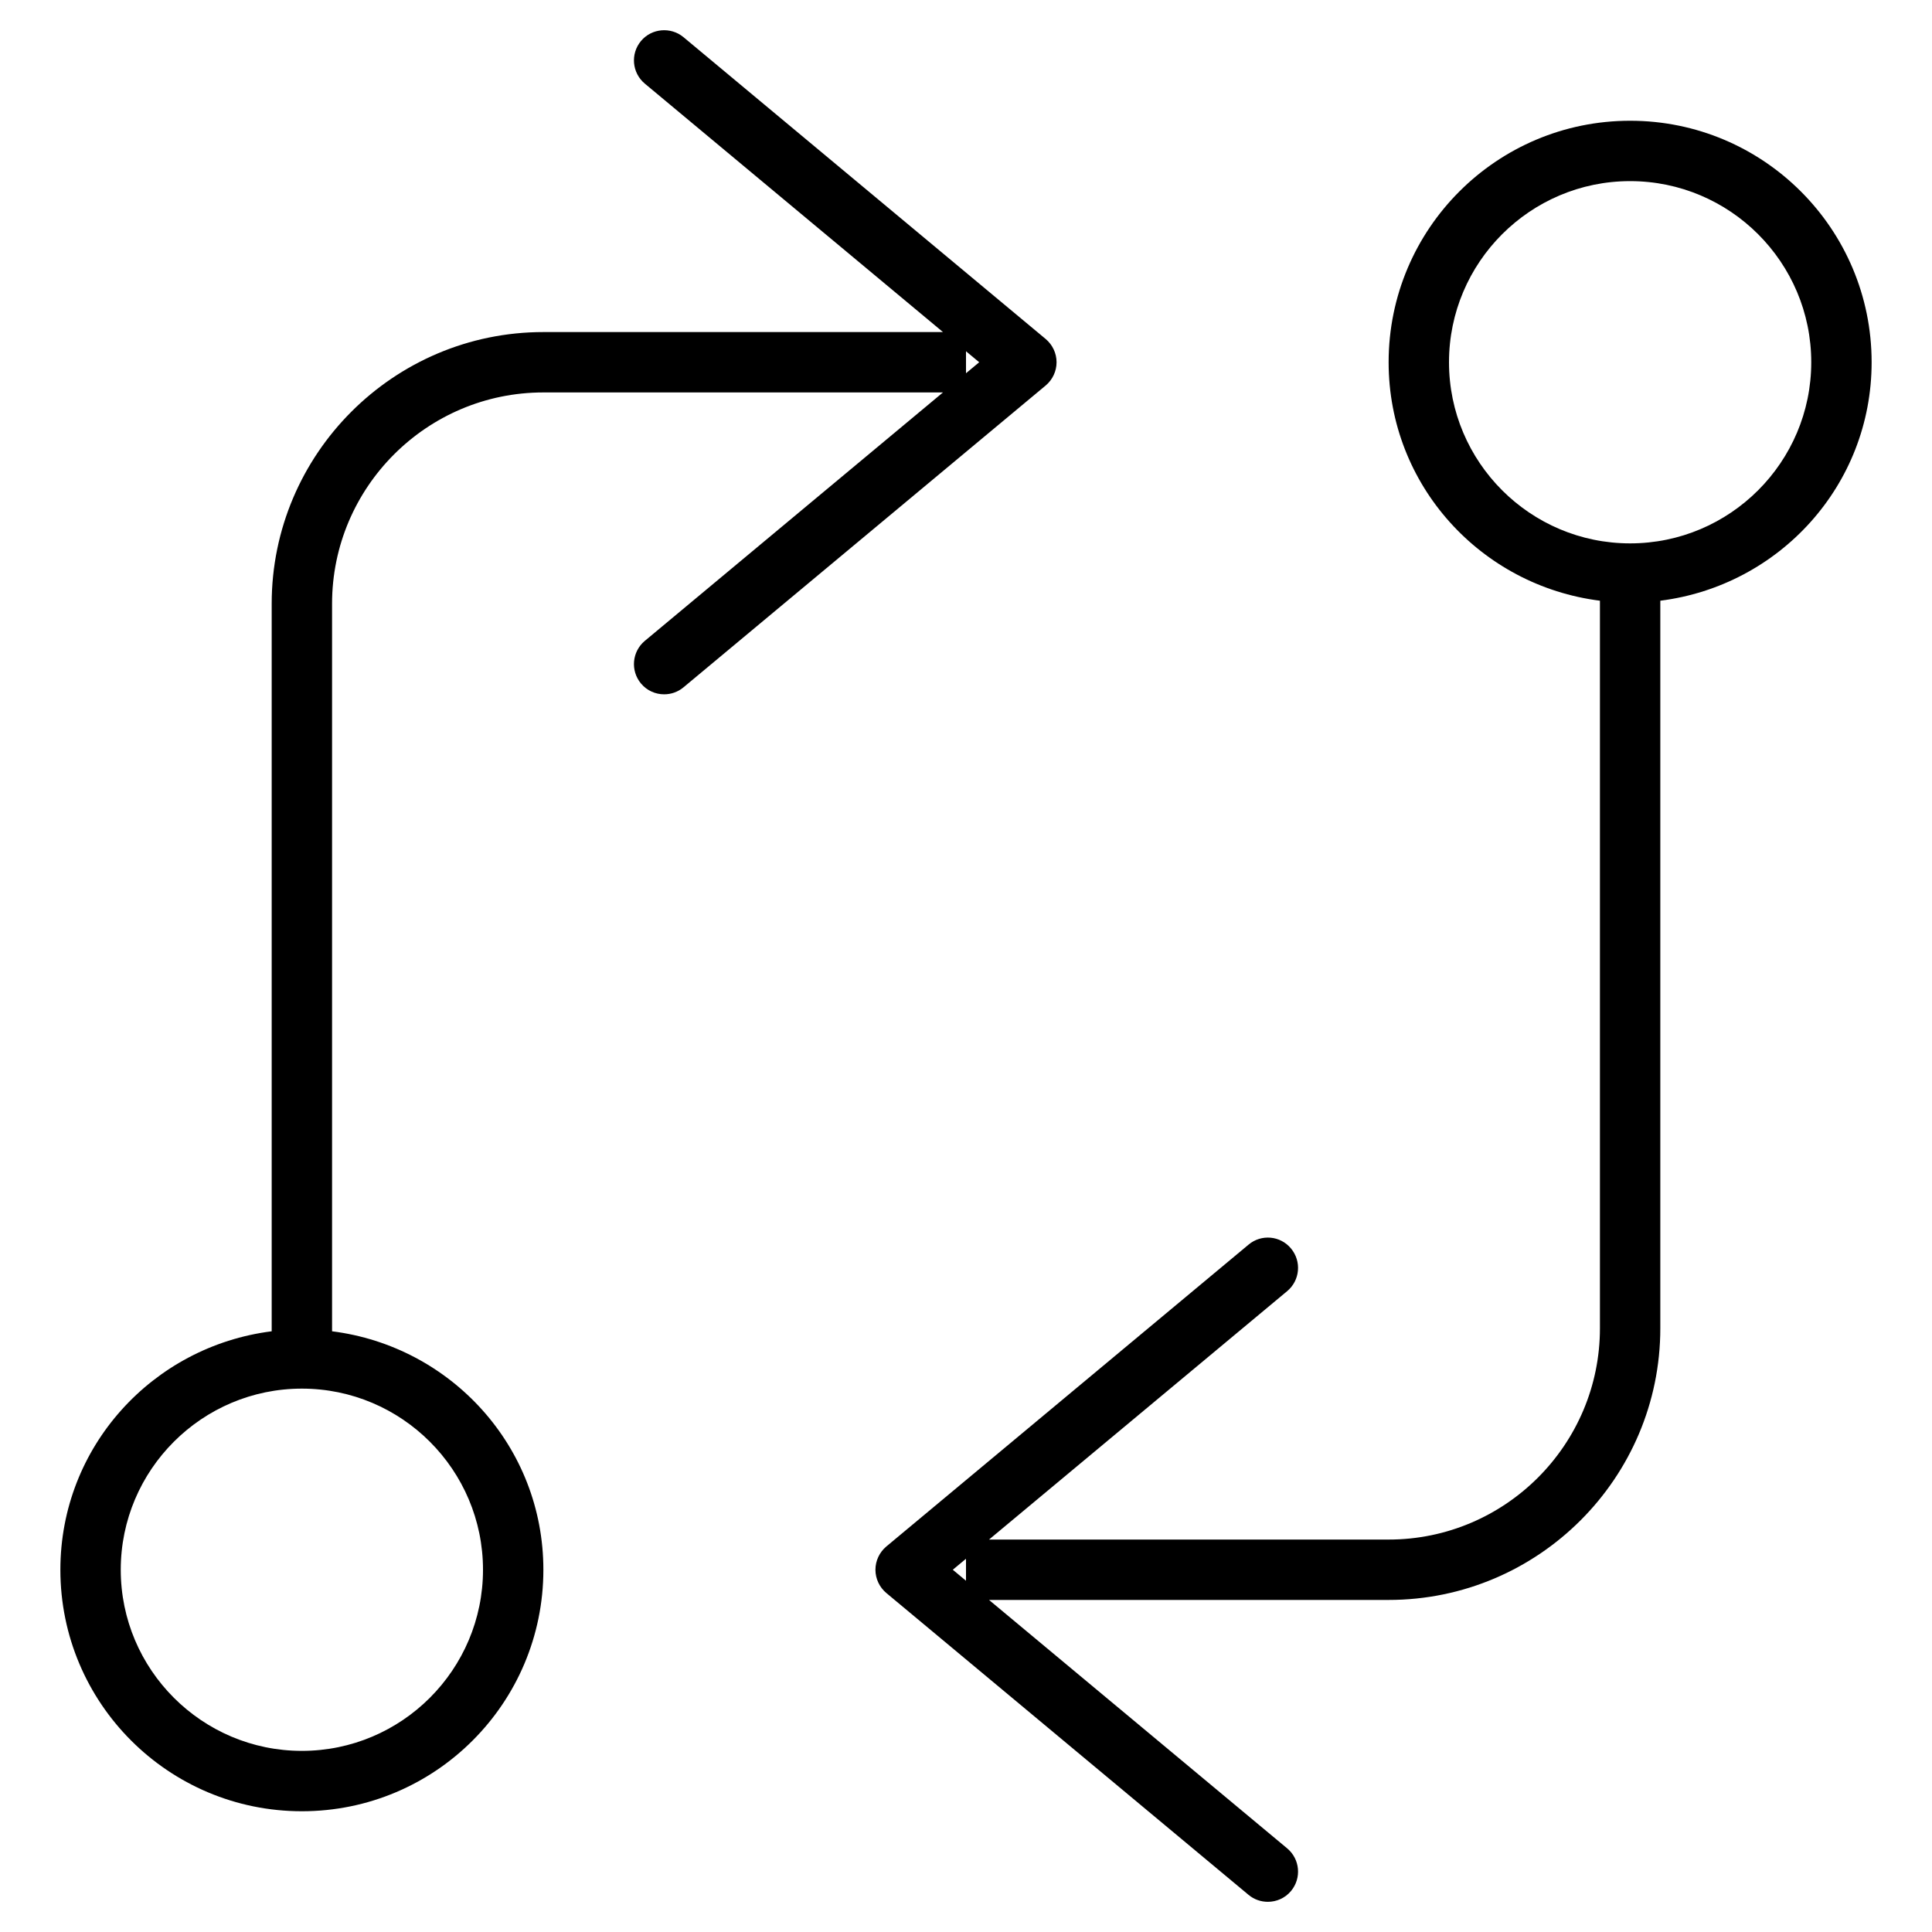 <svg xmlns="http://www.w3.org/2000/svg" viewBox="0 0 512 512"><!-- Font Awesome Pro 6.0.0-alpha2 by @fontawesome - https://fontawesome.com License - https://fontawesome.com/license (Commercial License) --><path d="M280 96C280 93.625 278.938 91.375 277.125 89.844L181.125 9.844C177.766 7.062 172.703 7.469 169.859 10.875C167.031 14.281 167.484 19.312 170.875 22.156L249.898 88H144C104.297 88 72 120.312 72 160V352.805C40.475 356.781 16 383.391 16 416C16 451.348 44.654 480 80 480C115.348 480 144 451.348 144 416C144 383.391 119.527 356.781 88 352.805V160C88 129.125 113.125 104 144 104H249.898L170.875 169.844C167.484 172.688 167.031 177.719 169.859 181.125C171.438 183.031 173.719 184 176 184C177.812 184 179.625 183.406 181.125 182.156L277.125 102.156C278.938 100.625 280 98.375 280 96ZM128 416C128 442.469 106.467 464 80 464S32 442.469 32 416S53.533 368 80 368S128 389.531 128 416ZM256 98.914V93.086L259.5 96L256 98.914ZM432 32C396.654 32 368 60.652 368 96C368 128.609 392.475 155.219 424 159.195V352C424 382.875 398.875 408 368 408H262.102L341.125 342.156C344.516 339.312 344.969 334.281 342.141 330.875C339.312 327.437 334.25 327 330.875 329.844L234.875 409.844C233.062 411.375 232 413.625 232 416S233.062 420.625 234.875 422.156L330.875 502.156C332.375 503.406 334.188 504 336 504C338.281 504 340.562 503.031 342.141 501.125C344.969 497.719 344.516 492.687 341.125 489.844L262.102 424H368C407.703 424 440 391.688 440 352V159.195C471.527 155.219 496 128.609 496 96C496 60.652 467.348 32 432 32ZM256 418.914L252.5 416L256 413.086V418.914ZM432 144C405.533 144 384 122.469 384 96S405.533 48 432 48S480 69.531 480 96S458.467 144 432 144Z"/></svg>